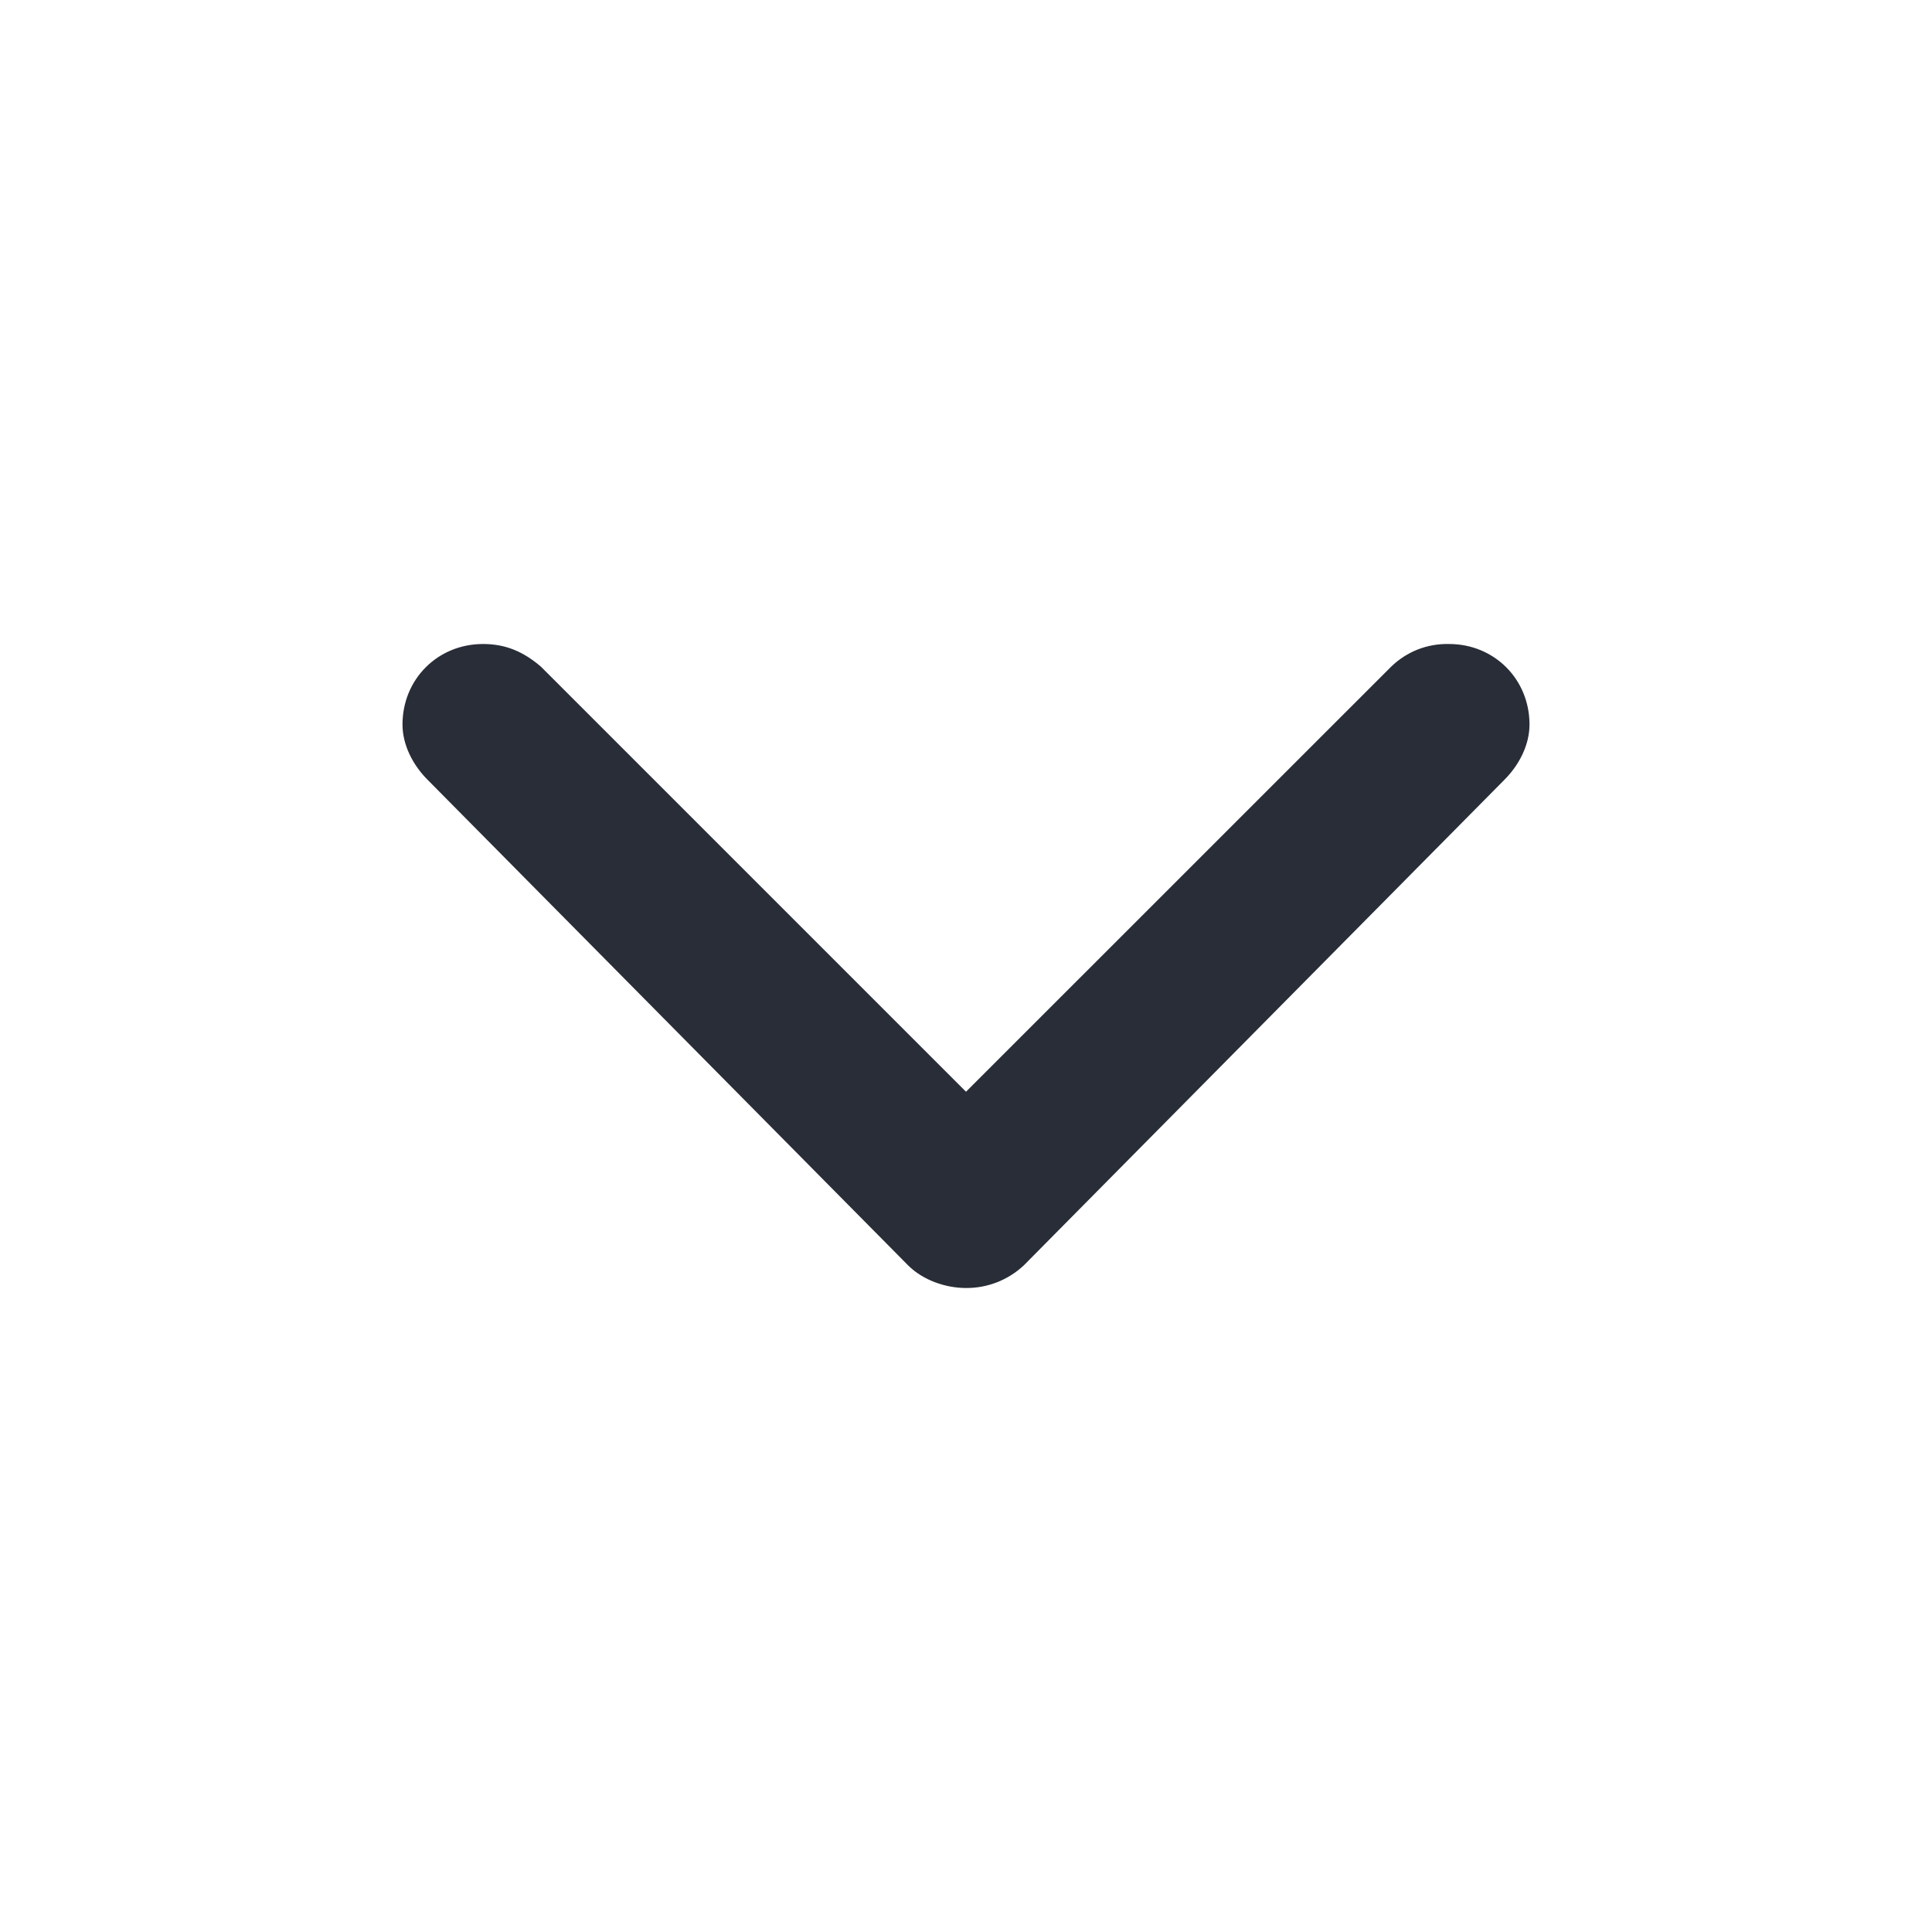 <svg width="24" height="24" viewBox="0 0 24 24" fill="none" xmlns="http://www.w3.org/2000/svg">
<path fill-rule="evenodd" clip-rule="evenodd" d="M18 8C18.563 8 19 8.438 19 9C19 9.25 18.875 9.5 18.687 9.688L12.719 15.718C12.524 15.901 12.267 16.002 12 16C11.75 16 11.469 15.906 11.281 15.719L5.312 9.687C5.125 9.5 5 9.25 5 9C5 8.437 5.438 8 6 8C6.281 8 6.5 8.094 6.719 8.281L12 13.562L17.281 8.282C17.376 8.19 17.488 8.117 17.612 8.068C17.735 8.02 17.867 7.997 18 8Z" fill="#282D37"/>
</svg>
